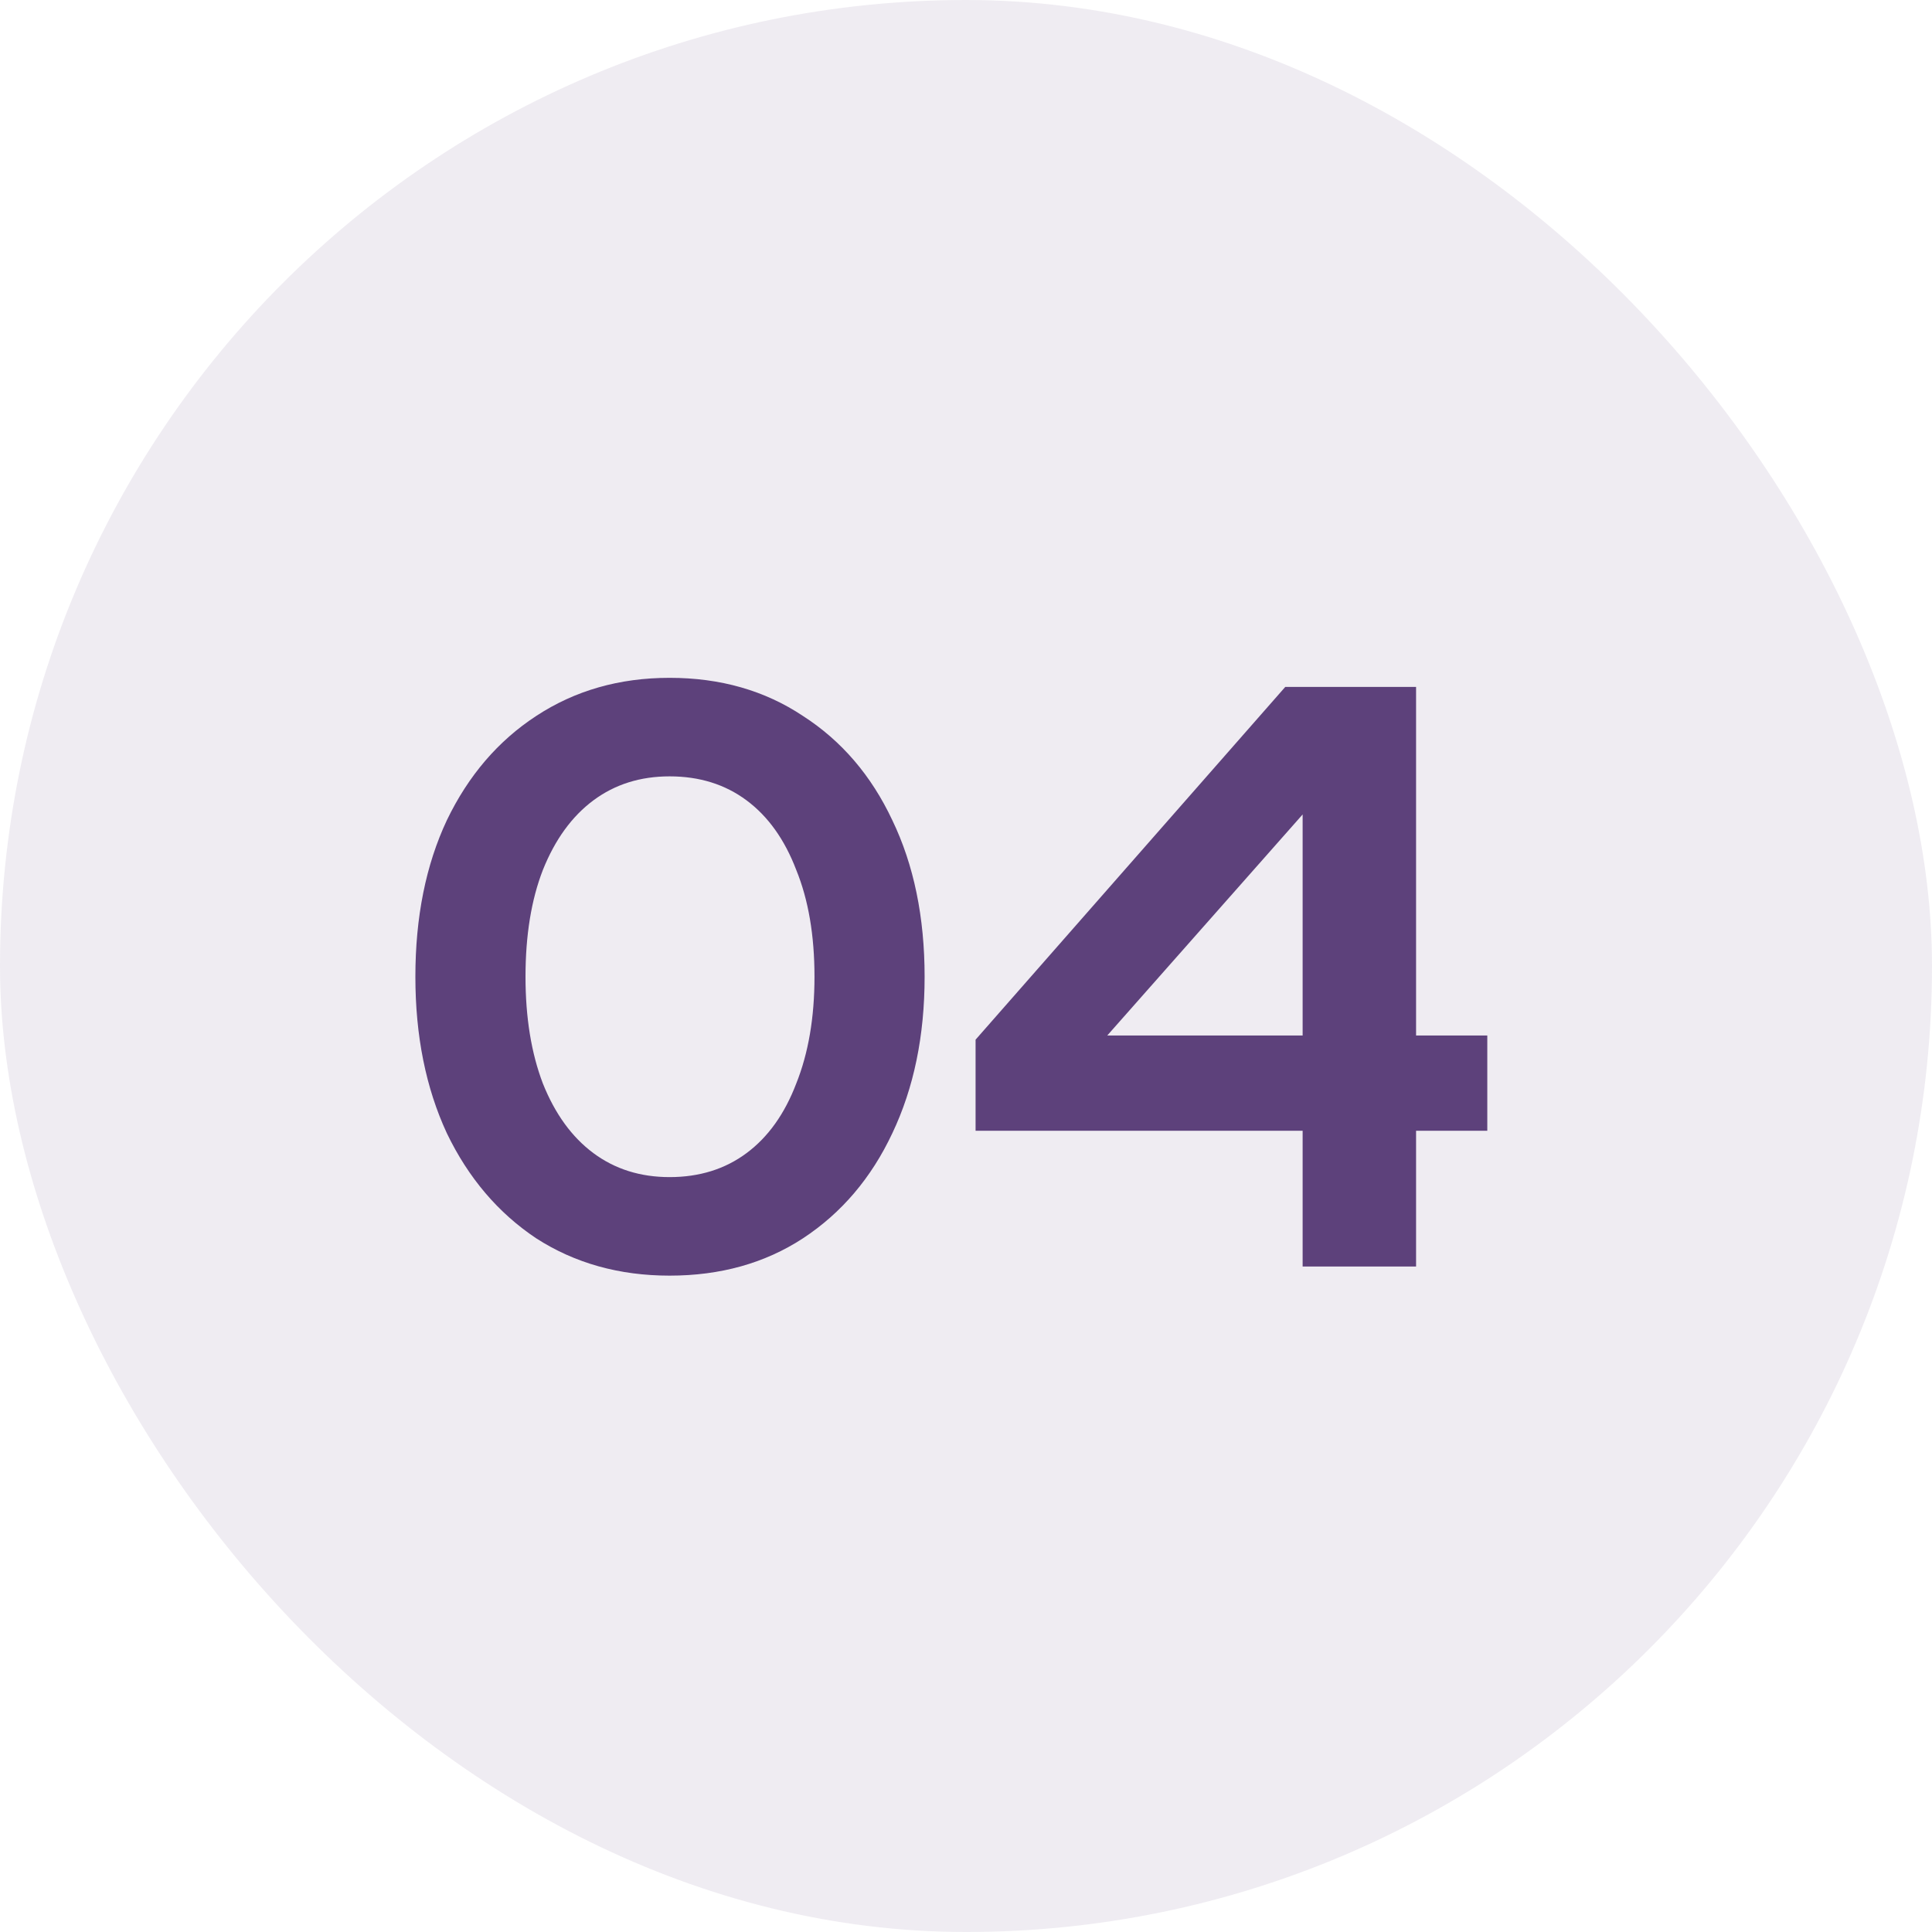 <svg xmlns="http://www.w3.org/2000/svg" width="45" height="45" viewBox="0 0 45 45" fill="none"><rect width="45" height="45" rx="22.5" fill="#5D417B" fill-opacity="0.1"></rect><path d="M15.596 29.712C14.426 29.712 13.391 29.423 12.491 28.844C11.604 28.253 10.909 27.436 10.408 26.395C9.919 25.341 9.675 24.126 9.675 22.75C9.675 21.361 9.919 20.146 10.408 19.105C10.909 18.064 11.604 17.254 12.491 16.675C13.391 16.084 14.426 15.788 15.596 15.788C16.779 15.788 17.814 16.084 18.701 16.675C19.601 17.254 20.295 18.064 20.784 19.105C21.285 20.146 21.536 21.361 21.536 22.75C21.536 24.126 21.285 25.341 20.784 26.395C20.295 27.436 19.601 28.253 18.701 28.844C17.814 29.423 16.779 29.712 15.596 29.712ZM15.596 27.417C16.29 27.417 16.888 27.231 17.389 26.858C17.891 26.485 18.276 25.945 18.546 25.238C18.829 24.531 18.971 23.701 18.971 22.75C18.971 21.786 18.829 20.956 18.546 20.262C18.276 19.555 17.891 19.015 17.389 18.642C16.888 18.269 16.29 18.083 15.596 18.083C14.914 18.083 14.323 18.269 13.821 18.642C13.32 19.015 12.928 19.555 12.645 20.262C12.375 20.956 12.24 21.786 12.24 22.75C12.24 23.701 12.375 24.531 12.645 25.238C12.928 25.945 13.32 26.485 13.821 26.858C14.323 27.231 14.914 27.417 15.596 27.417ZM30.341 29.5V26.337H22.723V24.216L29.936 16H32.983V24.119H34.642V26.337H32.983V29.5H30.341ZM25.79 24.119H30.341V18.97L25.79 24.119Z" fill="#5D417B"></path></svg>